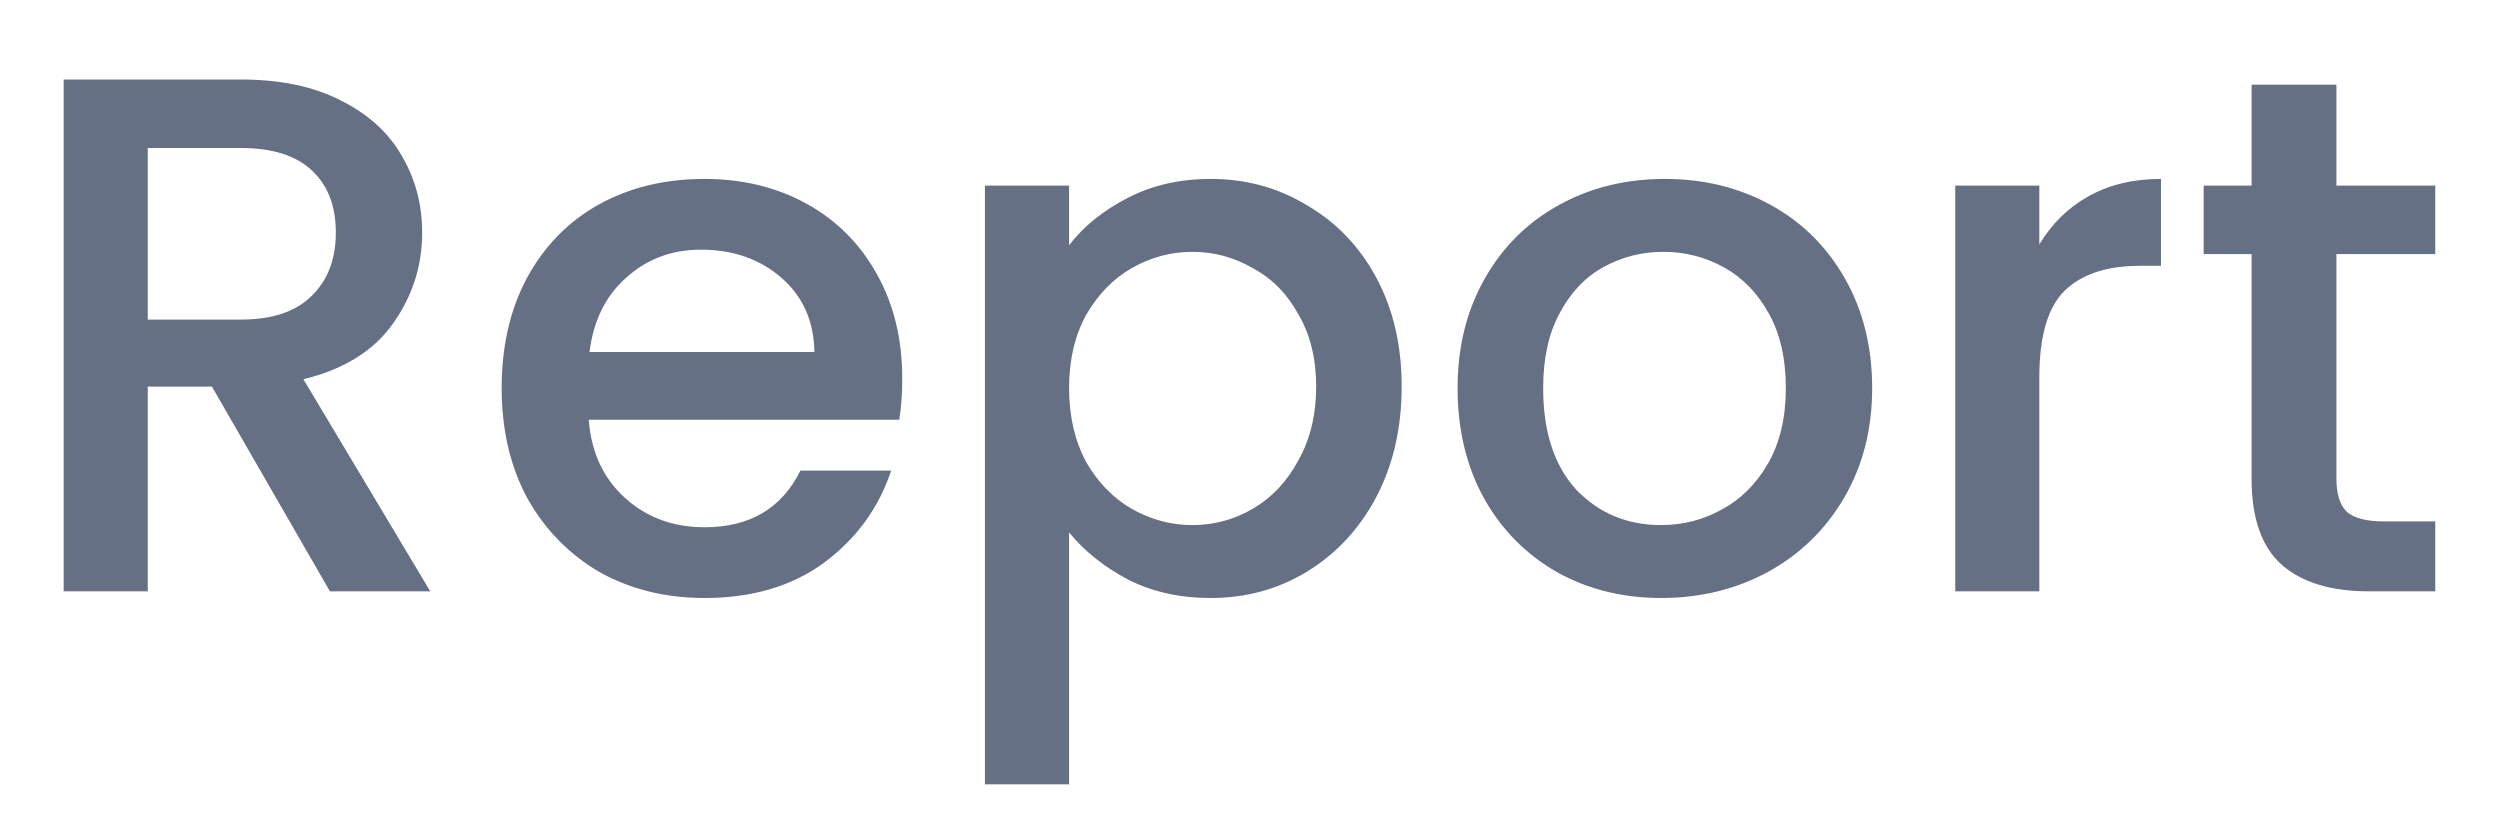 <svg xmlns="http://www.w3.org/2000/svg" width="30" height="10" viewBox="0 0 30 10" fill="none"><path d="M3.959 7.096L2.543 4.639H1.773V7.096H0.764V0.954H2.888C3.361 0.954 3.759 1.037 4.083 1.202C4.414 1.366 4.659 1.587 4.818 1.864C4.983 2.142 5.066 2.451 5.066 2.792C5.066 3.193 4.948 3.558 4.712 3.888C4.482 4.212 4.124 4.433 3.641 4.551L5.163 7.096H3.959ZM1.773 3.835H2.888C3.266 3.835 3.549 3.741 3.738 3.552C3.933 3.364 4.03 3.111 4.03 2.792C4.03 2.474 3.936 2.227 3.747 2.05C3.558 1.868 3.272 1.776 2.888 1.776H1.773V3.835ZM10.827 4.542C10.827 4.725 10.815 4.89 10.791 5.037H7.065C7.094 5.426 7.239 5.738 7.499 5.974C7.758 6.209 8.076 6.327 8.455 6.327C8.997 6.327 9.381 6.101 9.605 5.647H10.694C10.546 6.094 10.278 6.463 9.889 6.752C9.505 7.034 9.027 7.176 8.455 7.176C7.988 7.176 7.569 7.073 7.198 6.867C6.832 6.654 6.543 6.36 6.33 5.983C6.123 5.6 6.02 5.158 6.02 4.657C6.02 4.157 6.12 3.717 6.321 3.34C6.528 2.957 6.814 2.663 7.18 2.457C7.552 2.25 7.977 2.147 8.455 2.147C8.915 2.147 9.325 2.248 9.685 2.448C10.045 2.648 10.325 2.931 10.526 3.296C10.726 3.655 10.827 4.071 10.827 4.542ZM9.773 4.224C9.767 3.853 9.634 3.556 9.375 3.331C9.115 3.107 8.793 2.996 8.41 2.996C8.062 2.996 7.764 3.107 7.516 3.331C7.268 3.549 7.121 3.847 7.074 4.224H9.773ZM12.829 2.943C13 2.719 13.233 2.53 13.528 2.377C13.823 2.224 14.156 2.147 14.528 2.147C14.953 2.147 15.34 2.253 15.687 2.465C16.041 2.672 16.319 2.963 16.52 3.34C16.721 3.717 16.82 4.15 16.82 4.639C16.82 5.129 16.721 5.567 16.52 5.956C16.319 6.339 16.041 6.64 15.687 6.858C15.34 7.07 14.953 7.176 14.528 7.176C14.156 7.176 13.826 7.102 13.537 6.955C13.248 6.802 13.012 6.613 12.829 6.389V9.412H11.819V2.227H12.829V2.943ZM15.794 4.639C15.794 4.304 15.723 4.015 15.581 3.773C15.446 3.526 15.263 3.34 15.032 3.217C14.809 3.087 14.566 3.022 14.307 3.022C14.053 3.022 13.811 3.087 13.581 3.217C13.357 3.346 13.174 3.535 13.032 3.782C12.897 4.03 12.829 4.321 12.829 4.657C12.829 4.993 12.897 5.288 13.032 5.541C13.174 5.788 13.357 5.977 13.581 6.106C13.811 6.236 14.053 6.301 14.307 6.301C14.566 6.301 14.809 6.236 15.032 6.106C15.263 5.971 15.446 5.776 15.581 5.523C15.723 5.27 15.794 4.975 15.794 4.639ZM19.934 7.176C19.474 7.176 19.058 7.073 18.686 6.867C18.314 6.654 18.022 6.36 17.81 5.983C17.598 5.6 17.491 5.158 17.491 4.657C17.491 4.162 17.6 3.723 17.819 3.34C18.037 2.957 18.335 2.663 18.713 2.457C19.09 2.25 19.512 2.147 19.979 2.147C20.444 2.147 20.866 2.25 21.244 2.457C21.622 2.663 21.919 2.957 22.138 3.34C22.356 3.723 22.466 4.162 22.466 4.657C22.466 5.152 22.353 5.591 22.129 5.974C21.905 6.357 21.598 6.654 21.209 6.867C20.825 7.073 20.4 7.176 19.934 7.176ZM19.934 6.301C20.193 6.301 20.436 6.239 20.66 6.115C20.89 5.992 21.076 5.806 21.218 5.559C21.359 5.311 21.43 5.011 21.43 4.657C21.43 4.304 21.362 4.006 21.227 3.764C21.091 3.517 20.91 3.331 20.687 3.208C20.462 3.084 20.22 3.022 19.961 3.022C19.701 3.022 19.459 3.084 19.235 3.208C19.016 3.331 18.842 3.517 18.713 3.764C18.582 4.006 18.518 4.304 18.518 4.657C18.518 5.182 18.651 5.588 18.916 5.877C19.188 6.16 19.527 6.301 19.934 6.301ZM24.472 2.934C24.62 2.686 24.814 2.495 25.056 2.359C25.304 2.218 25.596 2.147 25.932 2.147V3.19H25.676C25.28 3.19 24.98 3.29 24.773 3.491C24.572 3.691 24.472 4.038 24.472 4.533V7.096H23.463V2.227H24.472V2.934ZM28.037 3.049V5.744C28.037 5.927 28.079 6.059 28.161 6.142C28.25 6.218 28.398 6.257 28.604 6.257H29.223V7.096H28.427C27.973 7.096 27.624 6.99 27.382 6.778C27.141 6.566 27.019 6.221 27.019 5.744V3.049H26.444V2.227H27.019V1.016H28.037V2.227H29.223V3.049H28.037Z" fill="#667085"></path></svg>